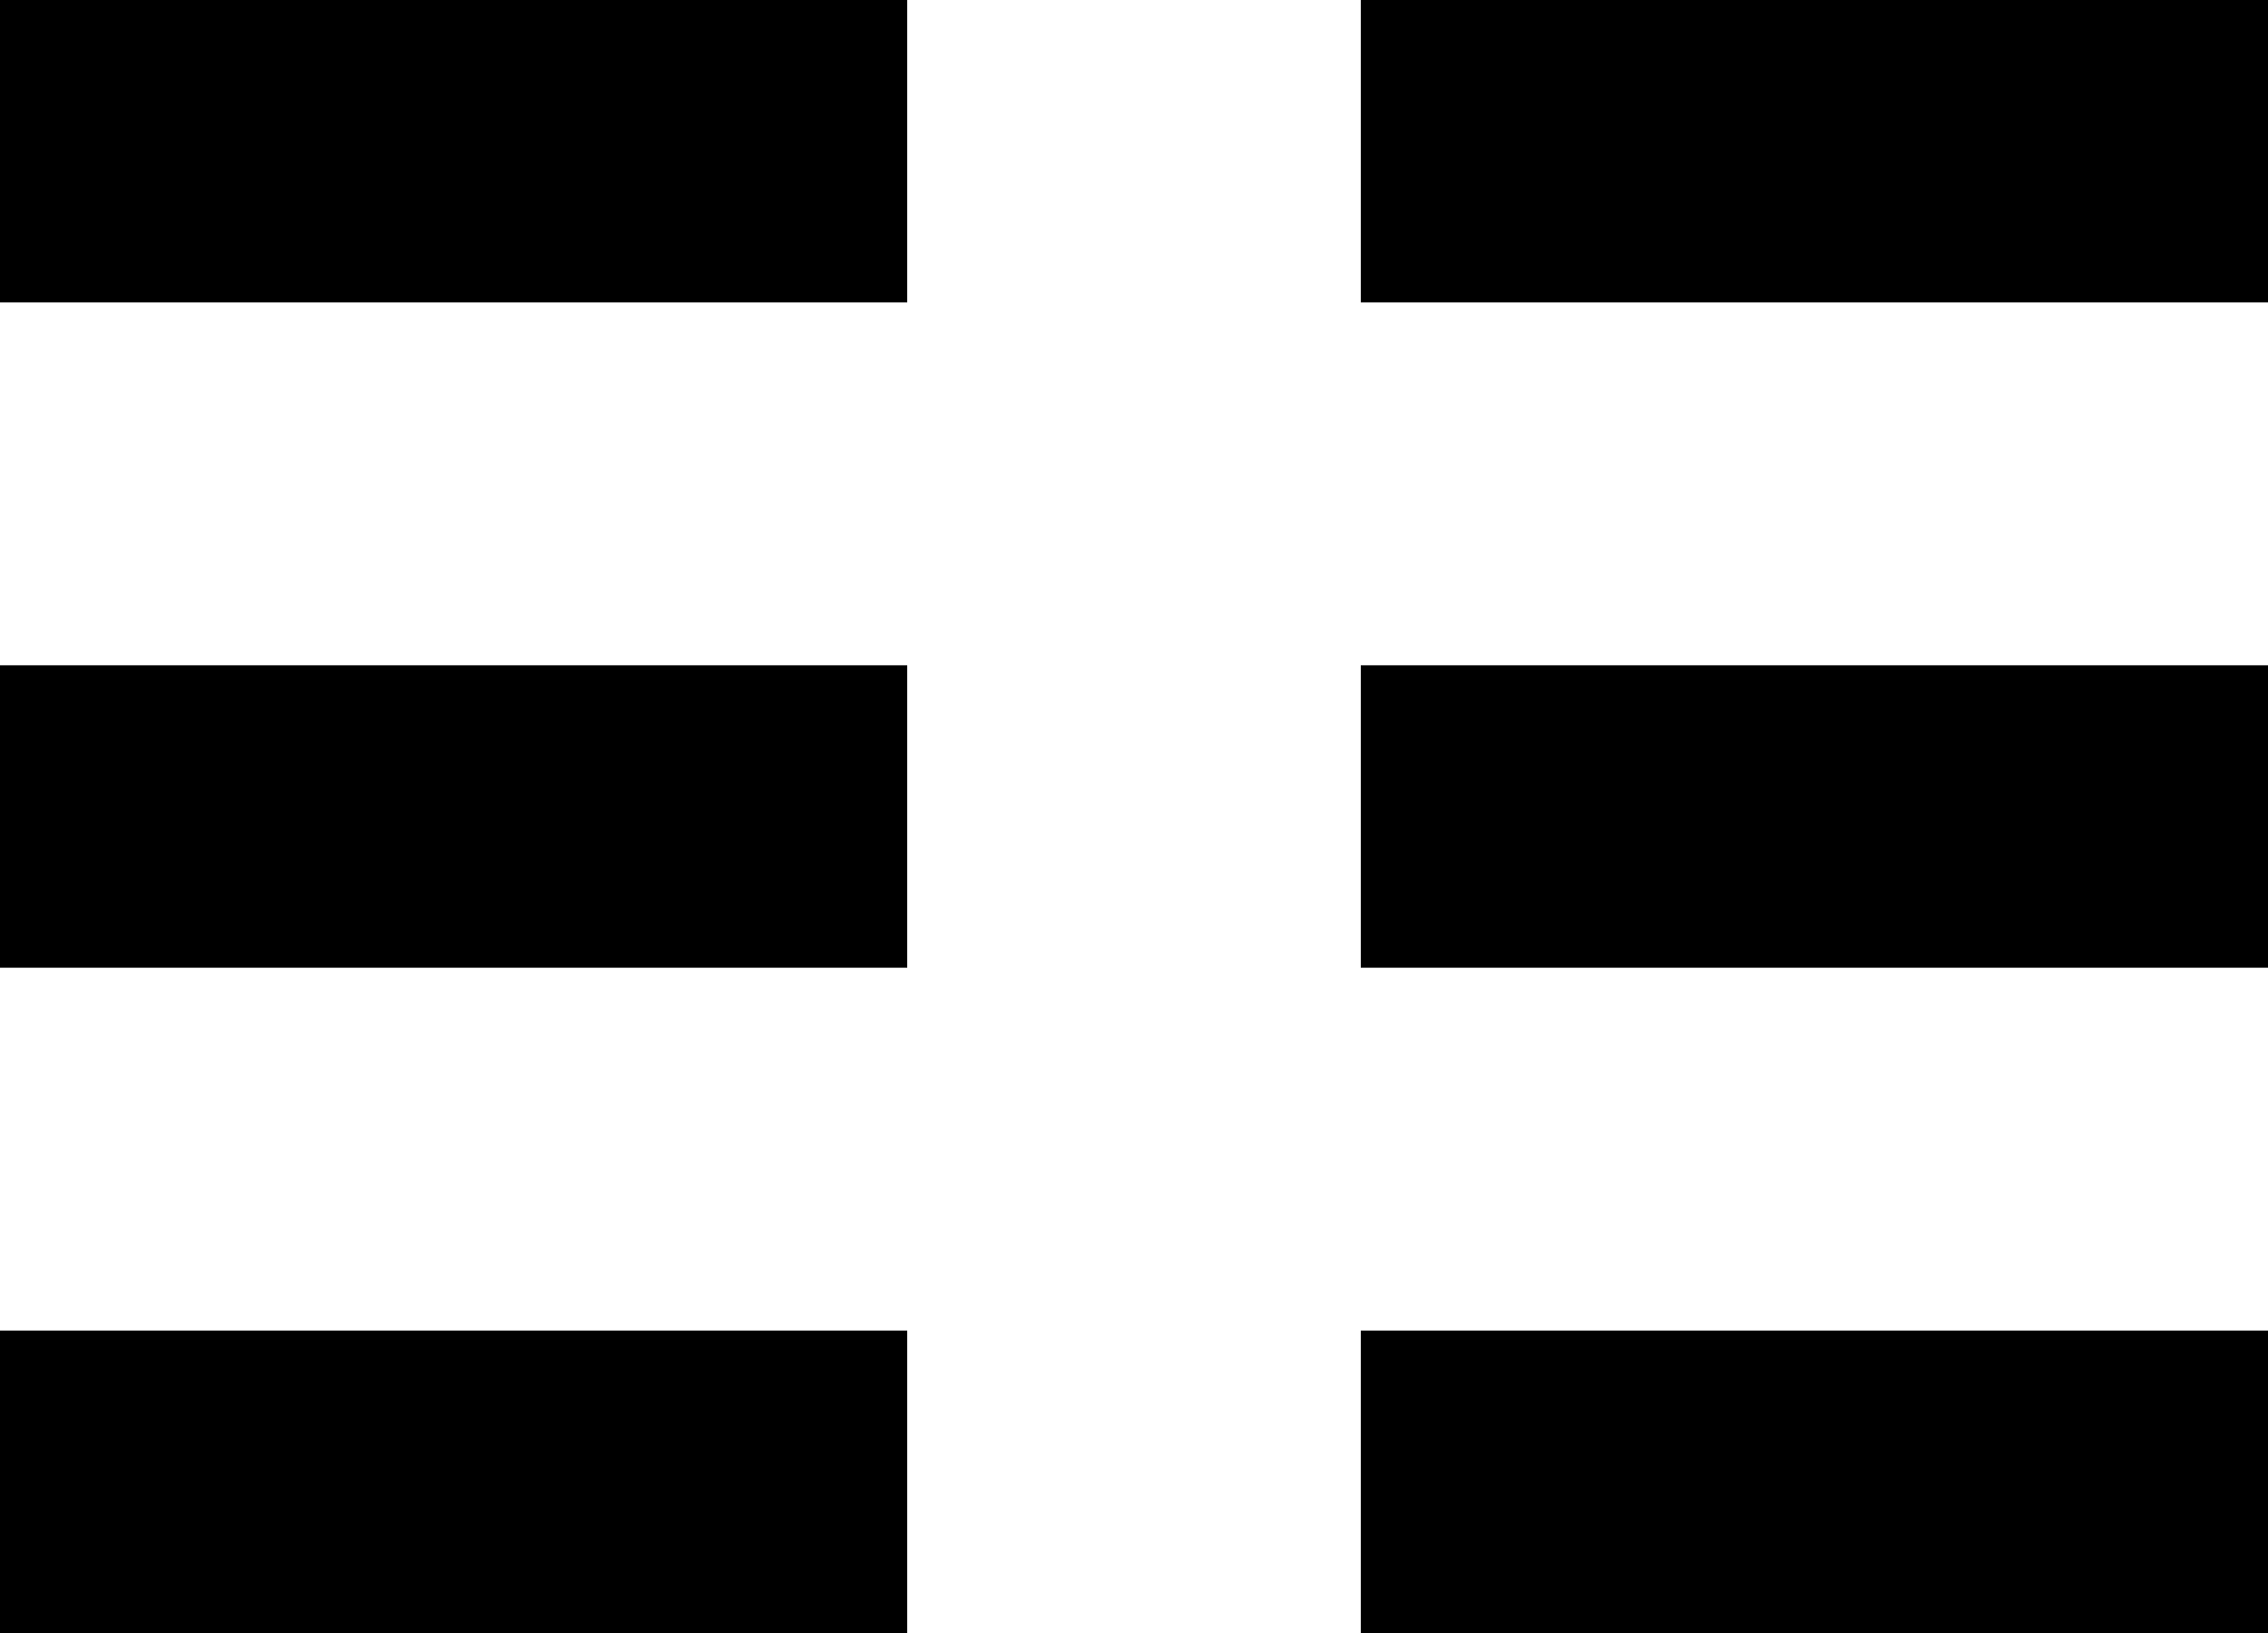 <?xml version="1.0" encoding="UTF-8" standalone="no"?>
<svg version="1.1" xmlns="http://www.w3.org/2000/svg" viewBox="0 0 750 540">
	<path id="U2637" fill="black" stroke="none" stroke-width="0" d="m0 0l0 100 300 0 0-100zm450 0l0 100 300 0 0-100zm-450 220l0 100 300 0 0-100zm450 0l0 100 300 0 0-100zm-450 220l0 100 300 0 0-100zm450 0l0 100 300 0 0-100z"/>
</svg>
